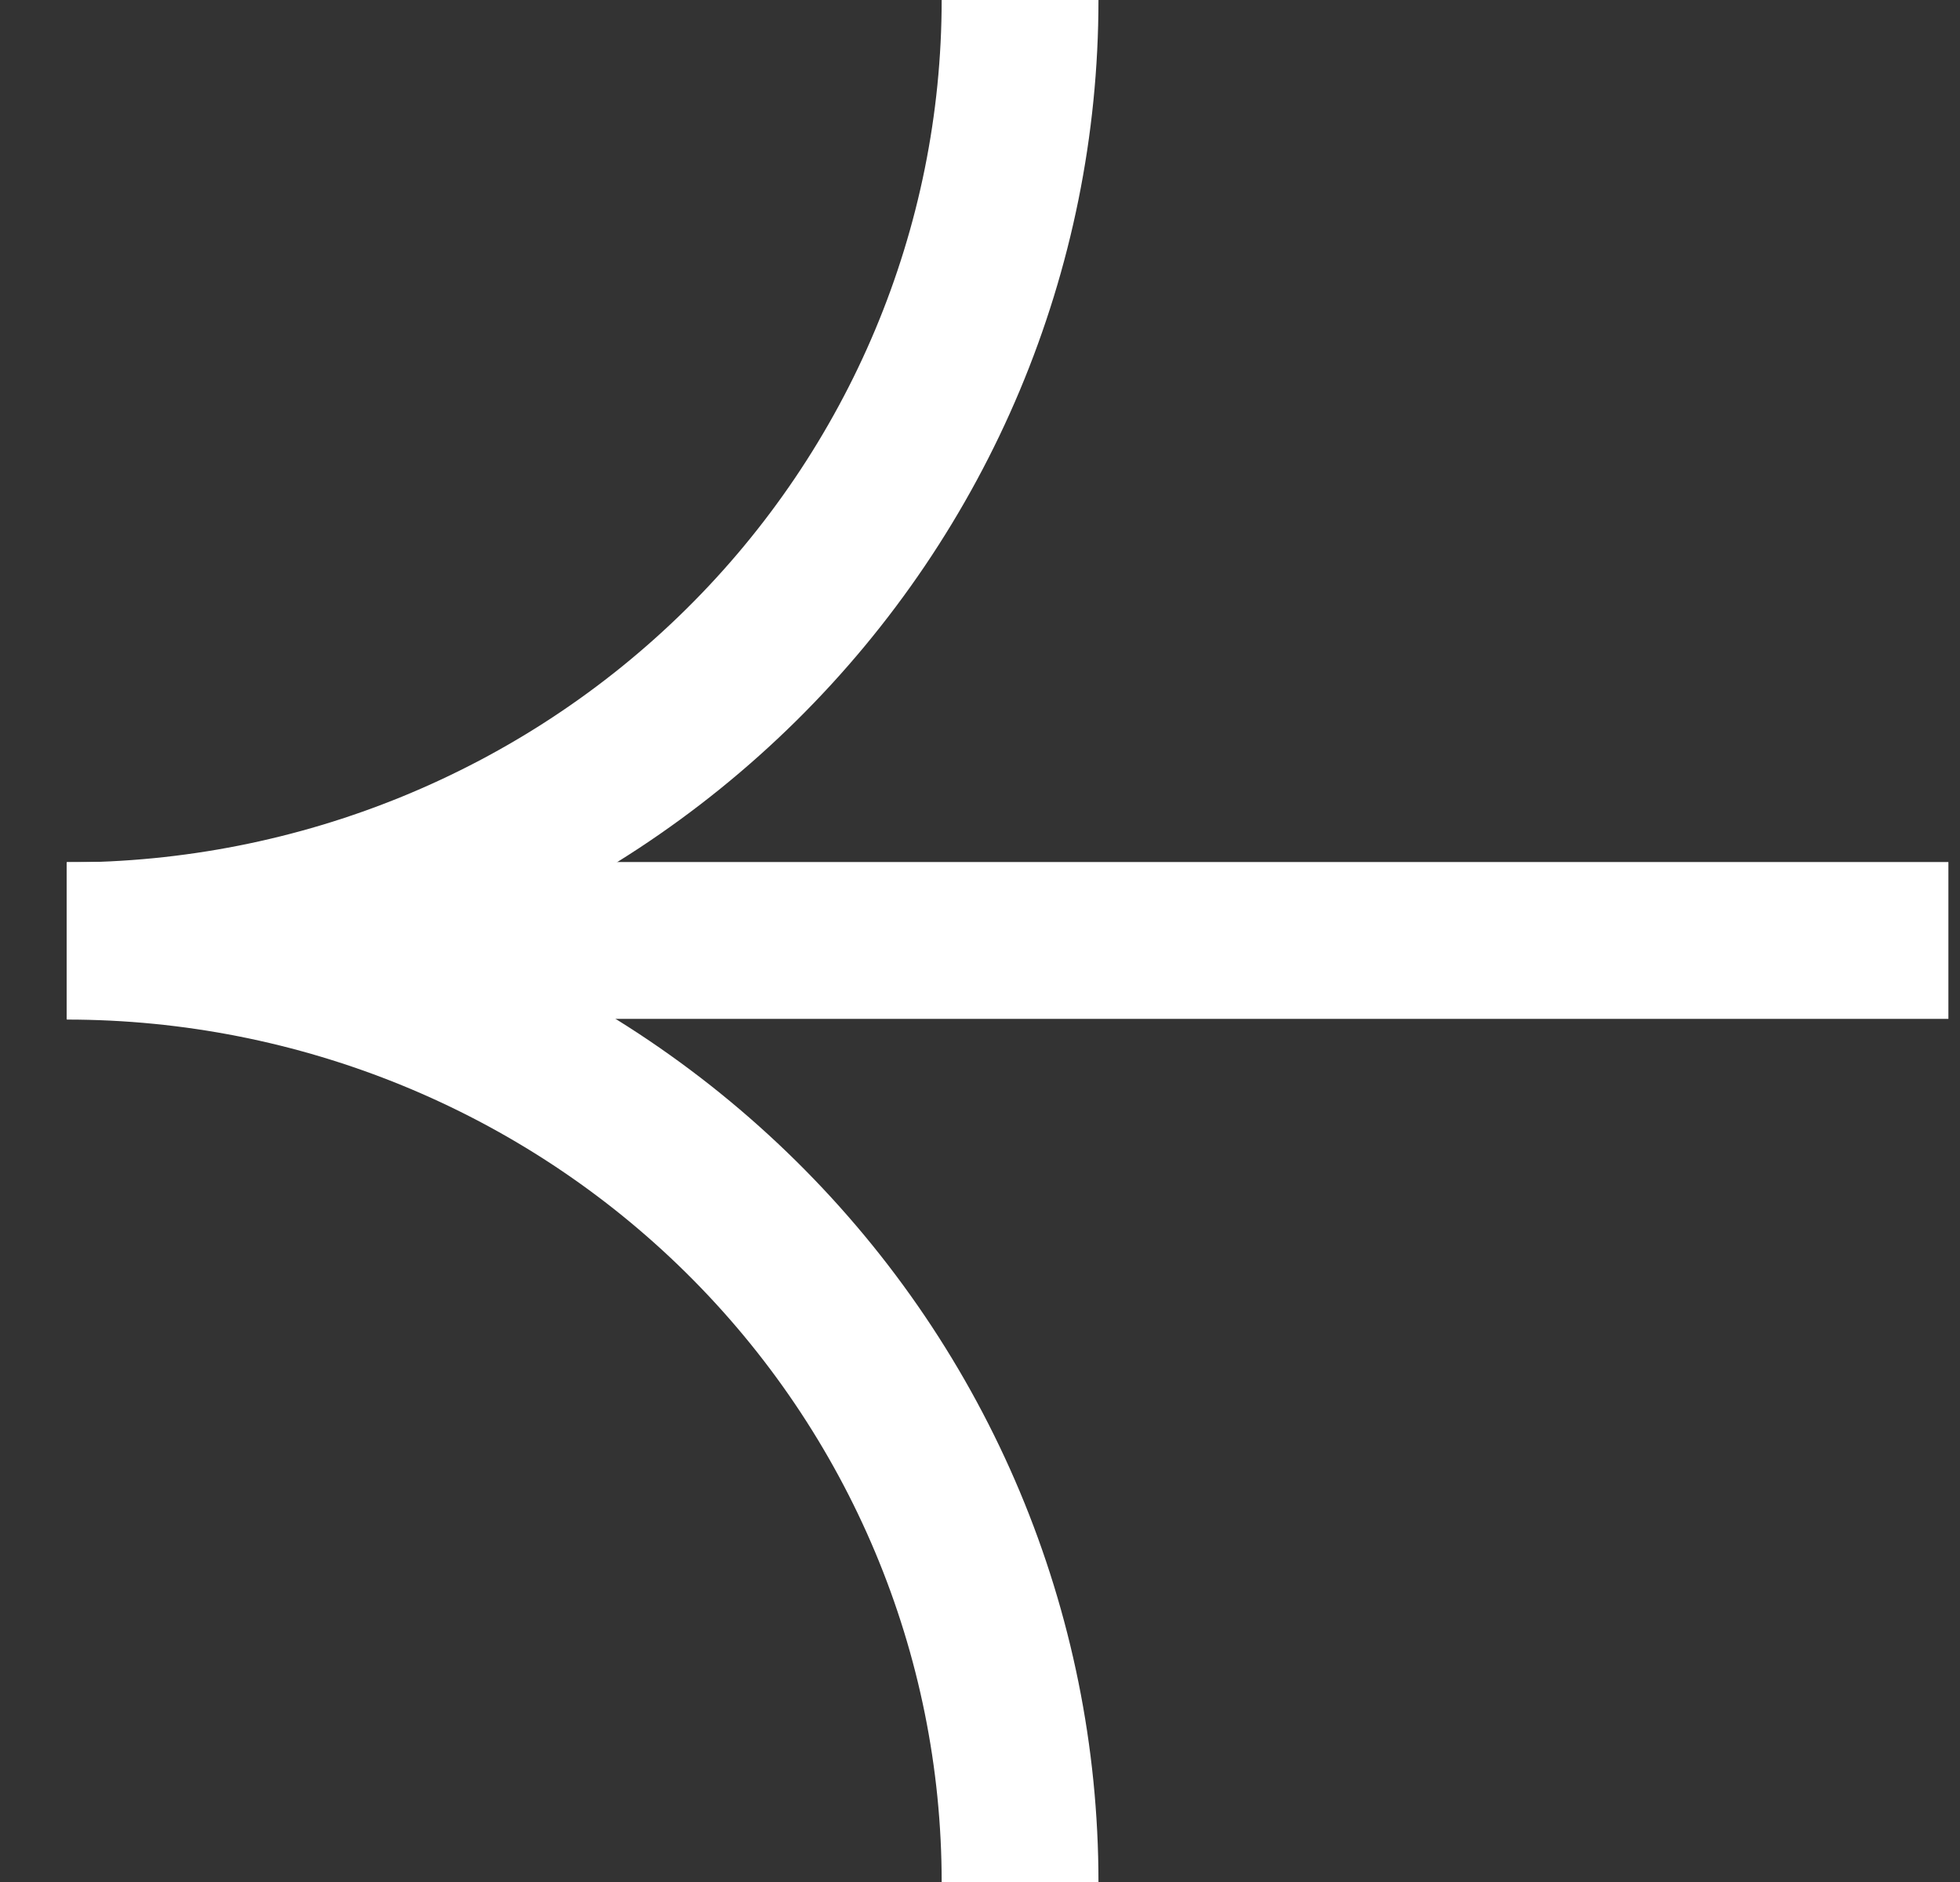 <?xml version="1.0" encoding="UTF-8"?> <svg xmlns="http://www.w3.org/2000/svg" width="25" height="24" viewBox="0 0 25 24" fill="none"><rect x="0" y="0" width="25" height="24" fill="#333333" stroke="none"/><path d="M13.011 24C13.011 20.818 11.73 17.766 9.45 15.516C7.17 13.266 4.078 12.002 0.853 12.002" stroke="white" stroke-width="2" stroke-miterlimit="10"></path><path d="M0.853 11.998C4.078 11.998 7.17 10.734 9.45 8.484C11.73 6.234 13.011 3.182 13.011 1.33514e-05" stroke="white" stroke-width="2" stroke-miterlimit="10"></path><path d="M24.852 11.993L0.852 11.993" stroke="white" stroke-width="2" stroke-miterlimit="10"></path></svg> 